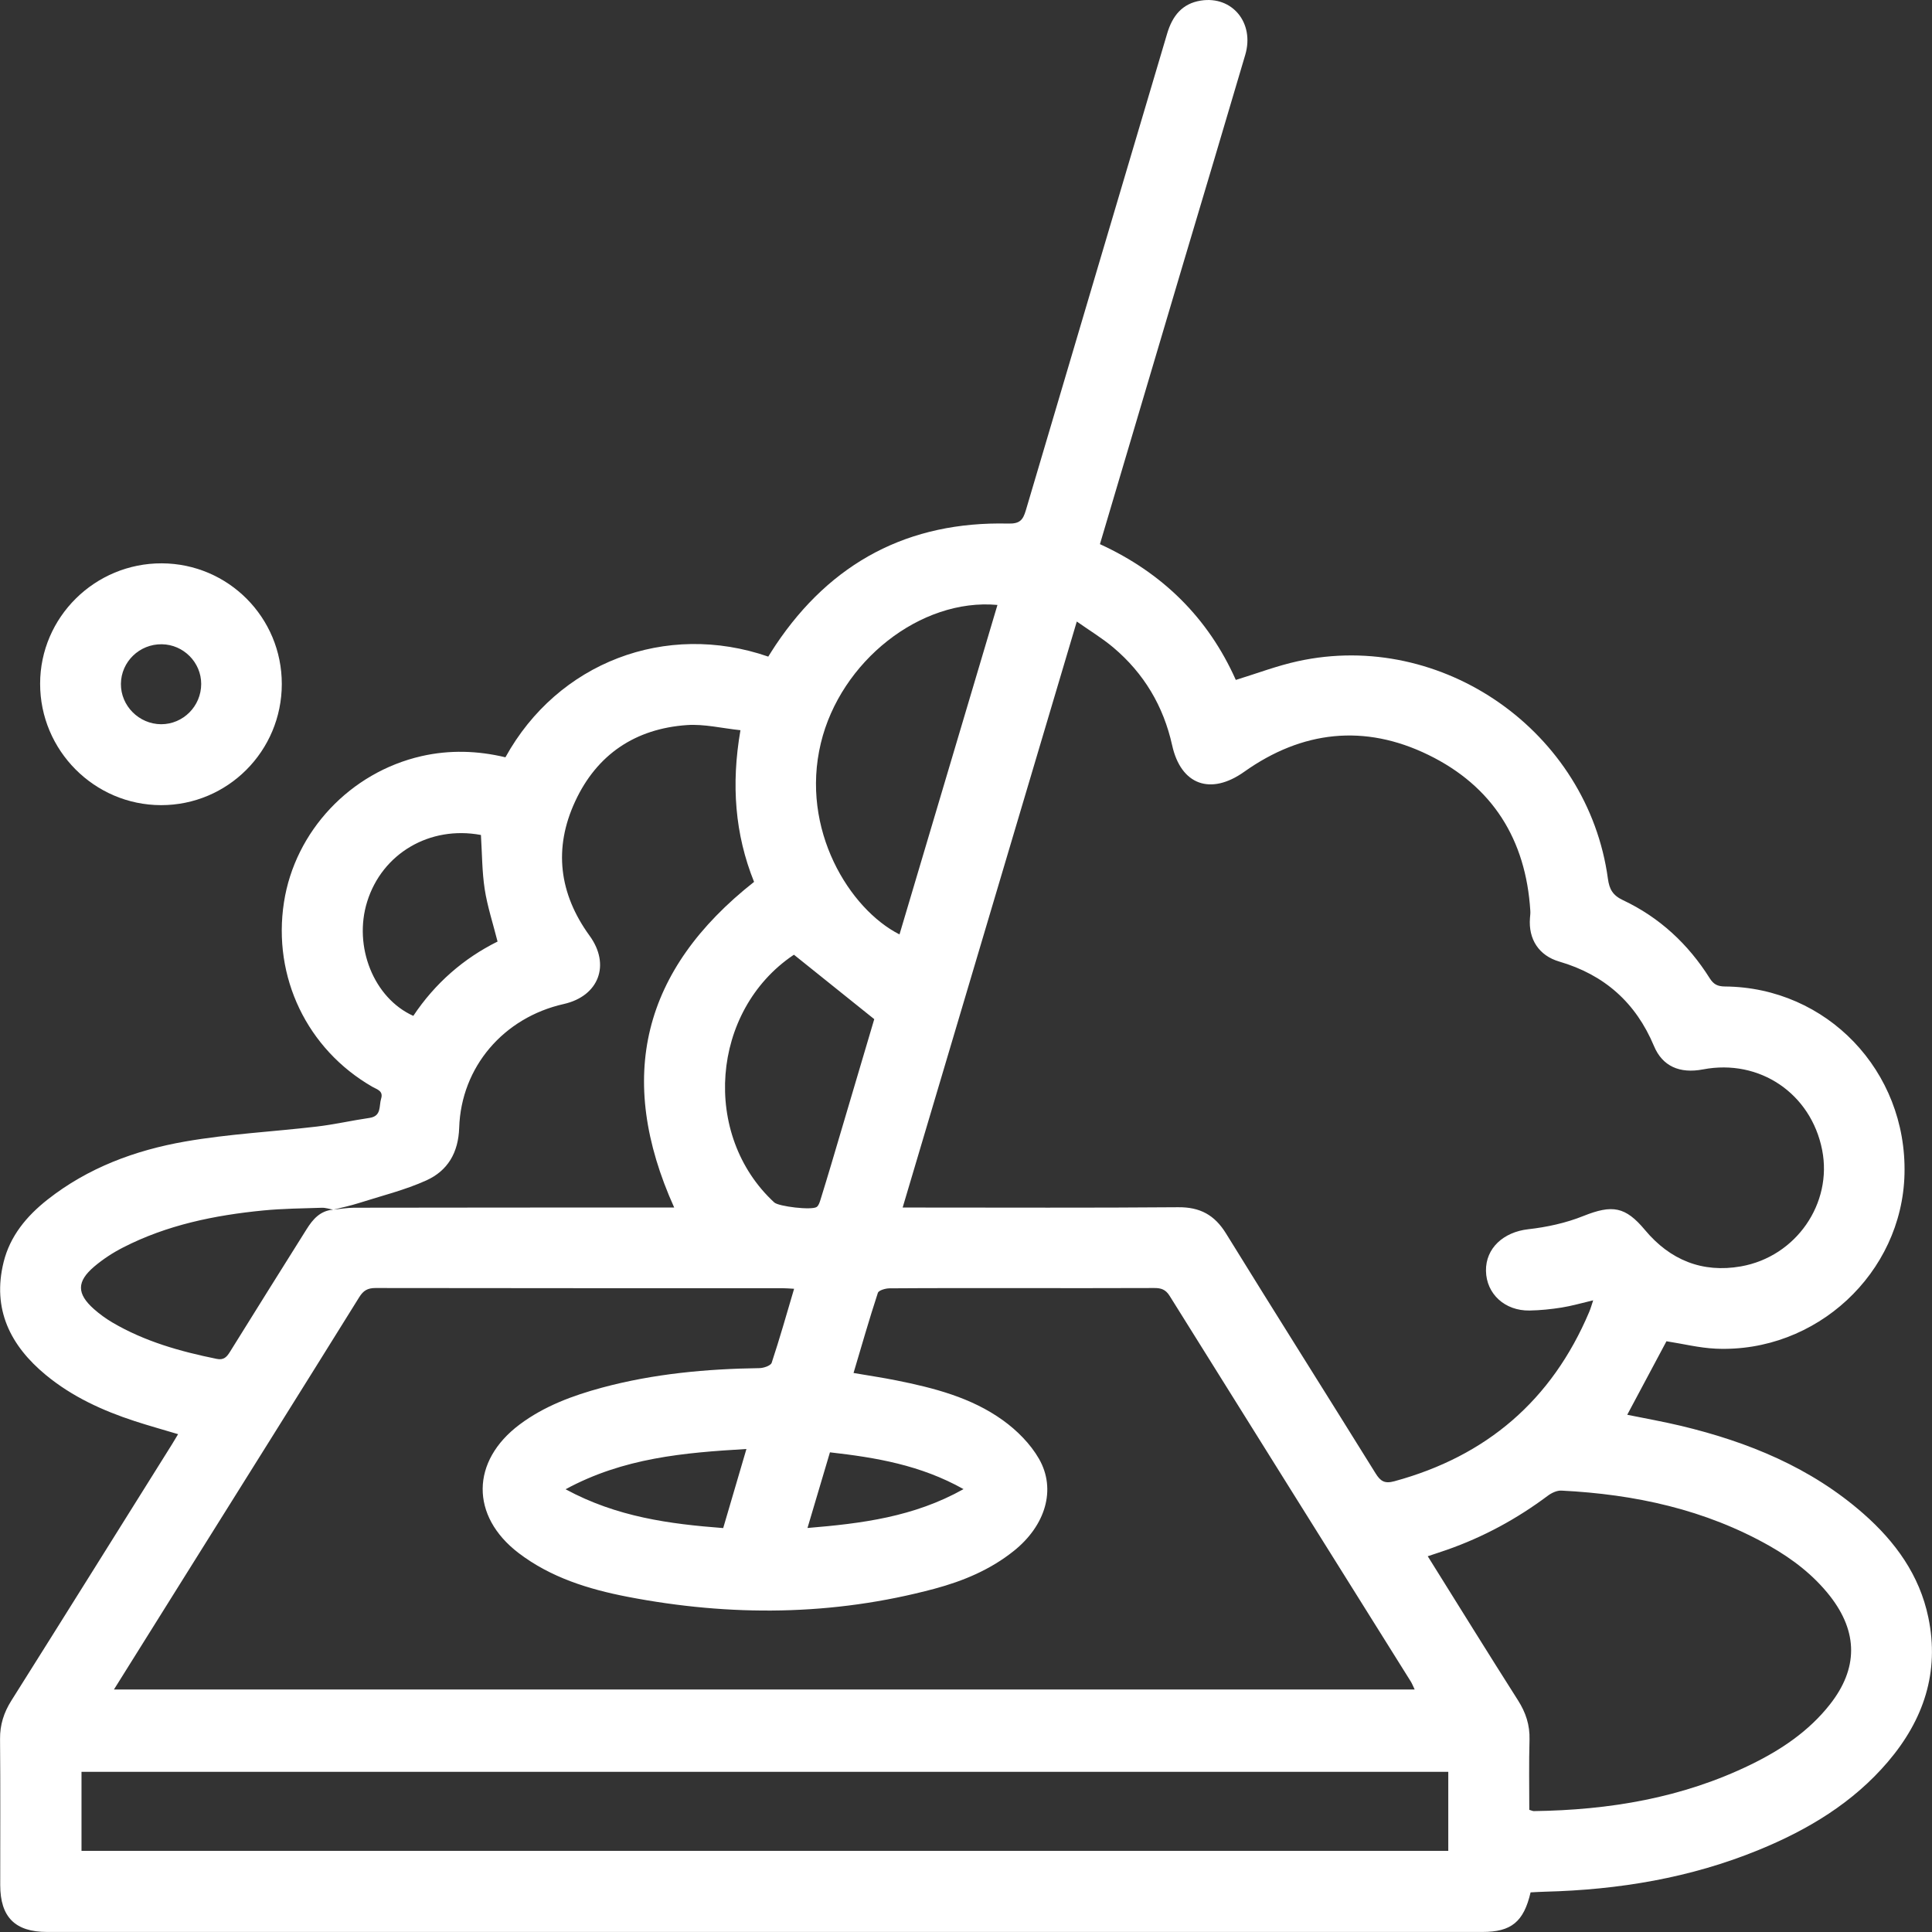 <svg width="43" height="43" viewBox="0 0 43 43" fill="none" xmlns="http://www.w3.org/2000/svg">
<rect x="0" y="0" width="43" height="43" fill="#333333" stroke="none"/>
<path d="M34.066 42.118C33.913 42.775 33.635 42.999 32.995 42.999C22.346 43 11.696 43 1.047 42.999C0.336 42.999 0.006 42.668 0.005 41.956C0.004 40.872 0.011 39.788 0.001 38.705C-0.002 38.389 0.085 38.118 0.251 37.853C1.448 35.953 2.637 34.047 3.829 32.144C3.871 32.076 3.911 32.008 3.964 31.92C3.632 31.82 3.312 31.732 2.997 31.629C2.284 31.396 1.606 31.086 1.023 30.605C0.23 29.951 -0.178 29.139 0.08 28.092C0.224 27.508 0.593 27.066 1.057 26.7C1.958 25.99 3.009 25.601 4.117 25.407C5.083 25.238 6.071 25.189 7.048 25.074C7.442 25.028 7.831 24.938 8.224 24.881C8.496 24.841 8.432 24.618 8.482 24.454C8.537 24.279 8.393 24.249 8.29 24.19C6.835 23.354 6.063 21.745 6.32 20.082C6.565 18.501 7.794 17.191 9.382 16.829C10.007 16.687 10.632 16.707 11.249 16.855C12.414 14.743 14.819 13.825 17.099 14.614C17.152 14.531 17.206 14.443 17.264 14.356C18.498 12.514 20.223 11.6 22.442 11.653C22.694 11.659 22.767 11.577 22.831 11.361C23.876 7.822 24.929 4.285 25.977 0.747C26.093 0.356 26.31 0.078 26.728 0.013C27.426 -0.096 27.924 0.509 27.716 1.218C27.255 2.785 26.786 4.348 26.32 5.912C25.722 7.928 25.124 9.943 24.526 11.959C24.514 12.001 24.501 12.043 24.481 12.111C25.867 12.746 26.889 13.749 27.505 15.133C27.974 14.989 28.421 14.818 28.883 14.717C32.102 14.01 35.342 16.285 35.787 19.559C35.819 19.79 35.893 19.926 36.119 20.033C36.934 20.417 37.574 21.011 38.053 21.773C38.14 21.911 38.23 21.954 38.392 21.956C40.662 21.974 42.443 23.838 42.388 26.129C42.335 28.336 40.421 30.116 38.187 30.017C37.819 30 37.454 29.908 37.09 29.852C36.808 30.381 36.517 30.926 36.217 31.488C36.61 31.568 37.016 31.64 37.415 31.735C38.908 32.093 40.304 32.662 41.474 33.69C42.184 34.314 42.722 35.056 42.918 35.997C43.173 37.217 42.812 38.28 42.02 39.21C41.242 40.124 40.242 40.724 39.145 41.173C37.623 41.797 36.029 42.061 34.391 42.103C34.286 42.106 34.18 42.112 34.065 42.118H34.066ZM7.418 26.923C7.57 26.908 7.722 26.881 7.874 26.88C10.156 26.876 12.438 26.876 14.72 26.875C14.815 26.875 14.909 26.875 15.005 26.875C13.701 23.983 14.299 21.584 16.783 19.628C16.358 18.572 16.27 17.462 16.48 16.252C16.068 16.209 15.674 16.111 15.288 16.138C14.142 16.218 13.286 16.79 12.802 17.835C12.316 18.88 12.442 19.89 13.122 20.826C13.592 21.472 13.329 22.17 12.548 22.346C11.213 22.646 10.264 23.743 10.22 25.1C10.202 25.658 9.963 26.056 9.491 26.271C9.012 26.488 8.491 26.615 7.987 26.776C7.801 26.835 7.609 26.876 7.418 26.924C7.333 26.909 7.247 26.878 7.162 26.881C6.728 26.895 6.291 26.899 5.859 26.941C4.776 27.047 3.717 27.263 2.739 27.765C2.512 27.881 2.293 28.024 2.098 28.189C1.703 28.524 1.707 28.794 2.09 29.135C2.216 29.246 2.354 29.347 2.498 29.432C3.219 29.857 4.01 30.079 4.822 30.244C4.976 30.276 5.044 30.207 5.116 30.091C5.682 29.178 6.253 28.269 6.824 27.358C6.964 27.134 7.13 26.944 7.418 26.923ZM20.091 26.876H20.438C22.365 26.876 24.292 26.885 26.219 26.869C26.708 26.864 27.033 27.04 27.289 27.456C28.389 29.239 29.509 31.009 30.614 32.789C30.724 32.967 30.816 33.027 31.033 32.968C33.087 32.41 34.538 31.165 35.369 29.203C35.402 29.126 35.424 29.046 35.459 28.941C35.203 29.001 34.982 29.066 34.756 29.102C34.52 29.139 34.281 29.164 34.042 29.168C33.492 29.177 33.082 28.797 33.073 28.287C33.064 27.778 33.466 27.421 34.012 27.359C34.429 27.312 34.853 27.22 35.241 27.064C35.885 26.807 36.175 26.852 36.613 27.377C37.17 28.044 37.888 28.336 38.745 28.186C39.976 27.97 40.79 26.784 40.555 25.594C40.307 24.336 39.162 23.562 37.906 23.801C37.383 23.901 37 23.731 36.812 23.281C36.408 22.316 35.709 21.695 34.706 21.402C34.25 21.269 34.015 20.904 34.052 20.433C34.056 20.38 34.064 20.326 34.06 20.274C33.962 18.685 33.218 17.497 31.79 16.801C30.369 16.108 28.981 16.262 27.691 17.178C26.944 17.708 26.283 17.471 26.088 16.587C25.895 15.717 25.461 14.987 24.781 14.413C24.536 14.206 24.258 14.039 23.966 13.833C22.666 18.208 21.383 22.524 20.09 26.876H20.091ZM2.536 37.603H31.486C31.451 37.53 31.43 37.474 31.399 37.424C29.61 34.564 27.818 31.705 26.033 28.843C25.942 28.697 25.84 28.666 25.686 28.667C24.665 28.672 23.643 28.669 22.622 28.669C21.68 28.669 20.739 28.667 19.797 28.674C19.707 28.675 19.556 28.718 19.538 28.776C19.346 29.361 19.177 29.954 18.997 30.558C19.334 30.616 19.641 30.661 19.944 30.722C20.783 30.89 21.615 31.103 22.319 31.609C22.634 31.835 22.934 32.136 23.125 32.469C23.515 33.151 23.267 33.956 22.566 34.517C22.044 34.936 21.438 35.189 20.8 35.36C18.538 35.966 16.256 35.981 13.966 35.539C13.099 35.371 12.258 35.111 11.542 34.565C10.466 33.743 10.479 32.518 11.565 31.705C12.114 31.294 12.746 31.061 13.4 30.884C14.548 30.575 15.721 30.467 16.905 30.45C16.999 30.448 17.154 30.395 17.175 30.331C17.353 29.794 17.507 29.249 17.674 28.684C17.571 28.679 17.493 28.671 17.415 28.671C14.395 28.671 11.375 28.672 8.355 28.667C8.182 28.667 8.087 28.724 7.996 28.87C6.702 30.951 5.4 33.026 4.1 35.103C3.587 35.922 3.076 36.741 2.536 37.603ZM32.234 39.435H1.814V41.194H32.234V39.435ZM34.037 40.281C34.09 40.296 34.115 40.31 34.139 40.309C35.816 40.287 37.441 40.017 38.963 39.276C39.639 38.947 40.257 38.534 40.728 37.935C41.357 37.136 41.356 36.327 40.732 35.526C40.365 35.057 39.902 34.702 39.389 34.41C37.952 33.595 36.386 33.258 34.754 33.176C34.654 33.17 34.533 33.227 34.448 33.291C33.761 33.805 33.016 34.209 32.206 34.493C32.069 34.541 31.931 34.585 31.777 34.637C32.457 35.726 33.115 36.789 33.786 37.844C33.96 38.117 34.051 38.395 34.042 38.72C34.027 39.241 34.037 39.762 34.037 40.281ZM22.2 13.464C20.488 13.308 18.706 14.72 18.269 16.541C17.807 18.464 18.911 20.237 20.02 20.797C20.745 18.357 21.47 15.921 22.2 13.464ZM17.673 21.251C17.703 21.239 17.676 21.245 17.655 21.259C15.821 22.5 15.609 25.265 17.233 26.763C17.33 26.852 18.065 26.941 18.177 26.863C18.22 26.833 18.242 26.763 18.26 26.706C18.342 26.444 18.421 26.18 18.5 25.917C18.825 24.822 19.149 23.726 19.458 22.683C18.852 22.197 18.275 21.734 17.673 21.251ZM10.704 18.584C9.566 18.371 8.506 18.994 8.172 20.068C7.86 21.066 8.319 22.215 9.199 22.61C9.682 21.884 10.323 21.328 11.074 20.956C10.97 20.545 10.847 20.172 10.788 19.791C10.728 19.4 10.73 18.999 10.704 18.584ZM16.613 32.25C15.218 32.332 13.877 32.447 12.588 33.146C13.731 33.765 14.906 33.919 16.096 34.01C16.267 33.425 16.433 32.865 16.613 32.25ZM17.972 34.008C19.181 33.908 20.338 33.763 21.445 33.143C20.486 32.605 19.492 32.44 18.472 32.324C18.304 32.89 18.144 33.431 17.972 34.008Z" fill="white"/>
<path d="M6.272 15.224C6.271 16.717 5.068 17.922 3.583 17.92C2.1 17.917 0.891 16.702 0.893 15.216C0.894 13.736 2.113 12.532 3.603 12.538C5.082 12.545 6.273 13.744 6.272 15.224ZM3.601 14.339C3.104 14.333 2.696 14.728 2.691 15.22C2.687 15.709 3.093 16.116 3.585 16.119C4.077 16.12 4.478 15.717 4.478 15.222C4.478 14.743 4.084 14.345 3.601 14.339Z" fill="white"/>
</svg>
